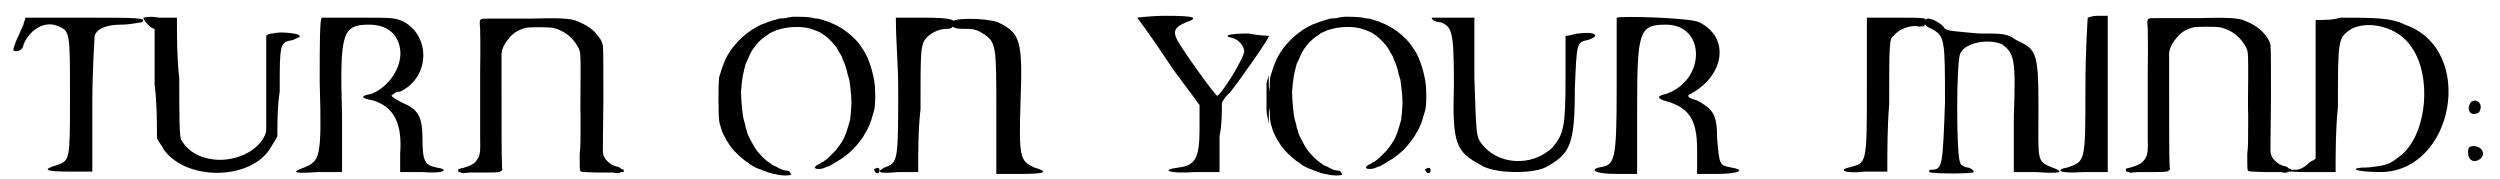 <?xml version='1.0' encoding='utf-8'?>
<svg xmlns="http://www.w3.org/2000/svg" xmlns:xlink="http://www.w3.org/1999/xlink" width="532px" height="38px" viewBox="0 0 5323 384" version="1.1">
<defs>
<path id="gl3584" d="M 24 24 C 19 33 14 48 9 57 C 0 81 0 81 9 81 C 19 81 24 72 24 67 C 38 33 72 14 100 28 C 124 38 124 43 124 177 C 124 316 124 316 96 326 C 62 336 72 340 124 340 C 139 340 158 340 172 340 C 172 292 172 244 172 196 C 172 120 177 52 177 48 C 182 33 201 24 235 24 C 254 24 273 19 278 19 C 292 9 268 9 153 9 C 115 9 72 9 28 9 C 28 14 24 19 24 24 z" fill="black"/><!-- width=288 height=350 -->
<path id="gl3585" d="M 4 4 C 4 9 9 14 14 19 C 19 24 24 28 28 28 C 28 67 28 110 28 148 C 33 187 33 225 33 264 C 38 273 43 278 48 288 C 96 355 235 355 278 283 C 283 273 288 268 292 259 C 292 225 292 196 297 163 C 297 57 297 57 326 52 C 331 48 340 48 340 43 C 340 38 297 33 283 38 C 278 38 273 38 268 43 C 268 76 268 110 268 144 C 268 177 268 211 268 244 C 268 254 264 259 259 268 C 220 321 120 326 86 268 C 81 264 81 220 81 134 C 76 91 76 48 76 4 C 62 4 52 4 38 4 C 19 0 4 4 4 4 z" fill="black"/><!-- width=350 height=345 -->
<path id="gl3586" d="M 62 4 C 57 4 57 57 57 144 C 62 307 57 312 24 326 C -5 336 0 340 52 336 C 72 336 86 336 105 336 C 105 292 105 254 105 211 C 100 38 105 19 163 19 C 201 19 225 38 230 72 C 235 110 206 153 168 168 C 144 172 144 177 172 182 C 216 196 235 230 230 297 C 230 312 230 321 230 336 C 244 336 264 336 278 336 C 321 340 340 331 307 326 C 283 321 278 312 278 264 C 278 216 268 201 235 187 C 225 182 216 177 211 172 C 216 168 220 163 230 163 C 292 134 297 48 240 14 C 220 4 216 4 144 4 C 100 4 67 4 62 4 z" fill="black"/><!-- width=331 height=345 -->
<path id="gl3587" d="M 161 27 C 125 27 86 27 72 27 C 52 27 52 26 54 49 C 54 60 55 80 54 145 C 54 223 54 237 54 286 C 55 319 53 325 43 336 C 36 342 33 343 18 348 C 7 350 6 351 7 354 C 7 357 7 357 9 357 C 10 357 13 358 13 358 C 15 359 16 360 21 359 C 23 359 30 358 34 358 C 39 358 43 358 44 358 C 44 358 55 358 69 358 C 96 358 97 357 100 354 C 100 354 101 353 102 352 C 101 349 101 346 101 342 C 100 324 100 267 100 163 C 100 138 100 114 100 111 C 99 97 103 85 114 72 C 124 58 135 52 151 47 C 159 45 202 45 211 47 C 236 53 255 69 266 91 C 270 101 270 100 270 156 C 270 182 269 219 270 239 C 270 283 270 306 268 319 C 268 337 268 352 269 354 C 271 357 272 357 306 358 C 324 358 339 358 340 358 C 347 360 353 360 355 358 C 356 357 358 357 360 357 C 363 357 363 357 363 354 C 362 351 362 351 360 351 C 358 351 357 350 356 349 C 354 347 353 346 347 345 C 339 343 333 339 327 333 C 319 325 317 317 318 303 C 318 296 318 279 319 202 C 319 147 319 90 318 85 C 316 76 312 69 304 60 C 293 47 279 39 259 31 C 246 27 225 25 161 27 z" fill="black"/><!-- width=372 height=367 -->
<path id="gl3588" d="M 184 36 C 180 37 172 37 168 39 C 163 39 157 40 154 40 C 151 41 147 42 144 43 C 141 44 136 45 135 46 C 132 46 129 48 126 49 C 123 50 121 51 121 51 C 118 51 101 60 94 65 C 69 82 48 106 38 129 C 32 142 27 159 25 166 C 23 182 23 243 25 259 C 25 263 28 272 31 282 C 36 294 46 312 56 323 C 64 332 79 345 84 348 C 85 349 87 349 87 349 C 87 351 97 357 97 357 C 98 357 99 358 101 359 C 103 360 105 361 107 362 C 109 363 111 363 113 364 C 115 365 118 366 120 367 C 121 367 124 368 126 369 C 128 370 132 371 134 372 C 136 372 138 373 138 373 C 139 373 143 374 148 375 C 159 378 175 378 178 376 C 179 376 179 375 180 375 C 180 374 179 373 178 372 C 177 369 176 368 172 367 C 162 366 160 365 159 364 C 159 364 157 363 154 362 C 152 361 150 360 149 359 C 148 358 146 358 144 357 C 142 356 140 355 139 355 C 139 354 137 353 136 352 C 124 345 108 328 102 318 C 97 310 87 291 85 285 C 85 283 84 279 83 277 C 82 275 81 271 81 268 C 80 265 79 261 78 258 C 75 248 72 214 72 197 C 73 187 73 181 76 162 C 78 153 81 140 82 137 C 83 136 84 133 85 131 C 87 126 94 110 98 105 C 100 102 103 99 104 97 C 109 90 123 78 129 75 C 130 74 132 73 133 72 C 133 72 136 70 139 69 C 160 58 196 55 219 61 C 229 64 242 69 246 72 C 247 73 249 75 252 76 C 260 82 275 97 279 105 C 280 106 282 110 283 112 C 285 115 288 120 289 122 C 289 124 291 127 291 129 C 293 132 297 142 298 147 C 299 148 300 154 301 159 C 303 164 304 170 305 172 C 306 179 307 187 308 198 C 309 203 309 209 309 211 C 310 217 309 234 308 245 C 307 249 307 254 307 256 C 306 260 301 277 298 286 C 292 301 289 306 276 323 C 274 325 262 337 259 340 C 258 341 255 343 254 344 C 253 345 250 346 249 348 C 247 348 246 349 244 350 C 244 351 241 352 240 353 C 238 354 236 354 235 355 C 235 355 234 357 232 358 C 230 360 230 360 232 362 C 234 364 245 364 251 361 C 253 360 256 359 258 358 C 261 358 263 357 264 356 C 264 355 265 355 267 354 C 270 352 273 351 282 345 C 292 340 309 325 313 321 C 315 319 318 315 321 312 C 327 304 330 301 334 295 C 336 292 338 288 339 286 C 345 278 352 261 355 248 C 356 245 357 241 358 238 C 361 228 361 206 360 187 C 358 160 346 123 336 109 C 335 107 333 105 332 103 C 326 92 312 78 300 69 C 297 67 295 65 293 64 C 288 60 273 52 265 49 C 256 45 244 42 238 40 C 236 40 231 40 229 39 C 217 36 200 36 184 36 M 364 361 C 362 362 358 364 358 364 C 358 367 361 371 363 372 C 367 373 369 372 370 367 C 370 364 369 361 366 361 C 366 361 365 361 364 361 z" fill="black"/><!-- width=376 height=384 -->
<path id="gl3589" d="M 43 153 C 43 312 43 316 14 326 C -5 336 0 340 43 336 C 57 336 72 336 86 336 C 86 292 86 244 91 201 C 91 81 91 67 100 52 C 110 38 129 28 148 28 C 158 28 163 24 163 14 C 163 9 158 4 100 4 C 81 4 62 4 38 4 C 38 57 43 105 43 153 z" fill="black"/><!-- width=168 height=345 -->
<path id="gl3590" d="M 0 14 C 0 24 4 28 24 28 C 43 28 52 28 67 38 C 96 57 96 62 96 206 C 96 249 96 292 96 340 C 115 340 134 340 148 340 C 201 340 211 336 177 326 C 148 312 144 307 148 187 C 153 52 148 38 100 14 C 72 4 0 4 0 14 z" fill="black"/><!-- width=206 height=345 -->
<path id="gl3591" d="M 0 4 C 0 4 33 48 67 100 C 86 129 110 158 134 192 C 134 206 134 225 134 244 C 134 307 124 321 91 326 C 48 331 67 340 124 336 C 144 336 158 336 177 336 C 177 312 177 288 177 259 C 182 235 182 211 182 187 C 187 177 192 172 201 163 C 220 139 288 43 283 43 C 283 43 264 43 240 38 C 196 38 182 43 206 48 C 220 52 230 67 230 76 C 230 91 182 168 172 172 C 168 172 96 72 86 52 C 76 33 81 24 105 14 C 134 4 124 0 62 0 C 28 0 0 4 0 4 M 278 148 C 278 158 278 187 278 201 C 278 216 283 225 283 235 C 283 225 283 216 283 206 C 288 192 288 168 283 153 C 283 144 283 134 283 124 C 283 134 278 139 278 148 z" fill="black"/><!-- width=292 height=345 -->
<path id="gl3588" d="M 184 36 C 180 37 172 37 168 39 C 163 39 157 40 154 40 C 151 41 147 42 144 43 C 141 44 136 45 135 46 C 132 46 129 48 126 49 C 123 50 121 51 121 51 C 118 51 101 60 94 65 C 69 82 48 106 38 129 C 32 142 27 159 25 166 C 23 182 23 243 25 259 C 25 263 28 272 31 282 C 36 294 46 312 56 323 C 64 332 79 345 84 348 C 85 349 87 349 87 349 C 87 351 97 357 97 357 C 98 357 99 358 101 359 C 103 360 105 361 107 362 C 109 363 111 363 113 364 C 115 365 118 366 120 367 C 121 367 124 368 126 369 C 128 370 132 371 134 372 C 136 372 138 373 138 373 C 139 373 143 374 148 375 C 159 378 175 378 178 376 C 179 376 179 375 180 375 C 180 374 179 373 178 372 C 177 369 176 368 172 367 C 162 366 160 365 159 364 C 159 364 157 363 154 362 C 152 361 150 360 149 359 C 148 358 146 358 144 357 C 142 356 140 355 139 355 C 139 354 137 353 136 352 C 124 345 108 328 102 318 C 97 310 87 291 85 285 C 85 283 84 279 83 277 C 82 275 81 271 81 268 C 80 265 79 261 78 258 C 75 248 72 214 72 197 C 73 187 73 181 76 162 C 78 153 81 140 82 137 C 83 136 84 133 85 131 C 87 126 94 110 98 105 C 100 102 103 99 104 97 C 109 90 123 78 129 75 C 130 74 132 73 133 72 C 133 72 136 70 139 69 C 160 58 196 55 219 61 C 229 64 242 69 246 72 C 247 73 249 75 252 76 C 260 82 275 97 279 105 C 280 106 282 110 283 112 C 285 115 288 120 289 122 C 289 124 291 127 291 129 C 293 132 297 142 298 147 C 299 148 300 154 301 159 C 303 164 304 170 305 172 C 306 179 307 187 308 198 C 309 203 309 209 309 211 C 310 217 309 234 308 245 C 307 249 307 254 307 256 C 306 260 301 277 298 286 C 292 301 289 306 276 323 C 274 325 262 337 259 340 C 258 341 255 343 254 344 C 253 345 250 346 249 348 C 247 348 246 349 244 350 C 244 351 241 352 240 353 C 238 354 236 354 235 355 C 235 355 234 357 232 358 C 230 360 230 360 232 362 C 234 364 245 364 251 361 C 253 360 256 359 258 358 C 261 358 263 357 264 356 C 264 355 265 355 267 354 C 270 352 273 351 282 345 C 292 340 309 325 313 321 C 315 319 318 315 321 312 C 327 304 330 301 334 295 C 336 292 338 288 339 286 C 345 278 352 261 355 248 C 356 245 357 241 358 238 C 361 228 361 206 360 187 C 358 160 346 123 336 109 C 335 107 333 105 332 103 C 326 92 312 78 300 69 C 297 67 295 65 293 64 C 288 60 273 52 265 49 C 256 45 244 42 238 40 C 236 40 231 40 229 39 C 217 36 200 36 184 36 M 364 361 C 362 362 358 364 358 364 C 358 367 361 371 363 372 C 367 373 369 372 370 367 C 370 364 369 361 366 361 C 366 361 365 361 364 361 z" fill="black"/><!-- width=376 height=384 -->
<path id="gl3592" d="M 4 4 C 4 9 14 14 24 14 C 48 24 52 33 52 148 C 48 278 57 292 110 321 C 139 340 220 340 249 326 C 302 297 312 278 312 158 C 316 57 316 57 340 52 C 369 43 355 33 321 38 C 312 38 302 43 292 43 C 292 72 292 105 292 134 C 292 240 288 254 264 283 C 220 326 144 321 110 273 C 100 259 100 254 96 134 C 96 91 96 48 96 4 C 81 4 67 4 52 4 C 28 4 4 4 4 4 z" fill="black"/><!-- width=364 height=350 -->
<path id="gl3593" d="M 52 4 C 52 4 52 72 52 153 C 52 316 48 321 14 326 C -5 331 4 340 52 340 C 67 340 81 340 96 340 C 96 292 96 244 96 201 C 96 33 100 19 158 19 C 244 19 244 139 158 168 C 139 172 139 177 153 182 C 206 196 225 220 225 288 C 225 307 225 321 225 340 C 240 340 254 340 268 340 C 316 340 331 331 297 326 C 273 321 273 321 268 264 C 268 211 259 201 225 182 C 206 177 201 172 211 168 C 283 129 297 48 230 14 C 211 4 62 0 52 4 z" fill="black"/><!-- width=321 height=345 -->
<path id="gl3594" d="M 52 158 C 52 326 52 321 14 331 C -10 336 4 345 48 340 C 67 340 81 340 96 340 C 96 292 96 244 100 196 C 100 67 100 52 110 48 C 120 33 148 24 163 28 C 177 28 177 28 177 19 C 182 9 182 9 115 9 C 96 9 72 9 52 9 C 52 57 52 105 52 158 z" fill="black"/><!-- width=187 height=350 -->
<path id="gl3595" d="M 4 14 C 4 19 9 24 19 28 C 48 43 48 52 48 187 C 43 321 43 331 19 331 C 14 331 14 331 14 336 C 19 340 110 340 110 336 C 110 331 100 326 96 326 C 91 326 81 321 81 316 C 72 307 72 96 81 81 C 91 57 144 48 172 62 C 196 81 201 91 196 216 C 196 259 196 297 196 336 C 216 336 230 336 244 336 C 297 340 307 336 278 326 C 244 312 249 312 249 196 C 249 76 244 72 201 52 C 182 38 172 38 120 38 C 67 33 57 33 48 28 C 43 19 33 14 24 9 C 9 4 9 4 4 14 z" fill="black"/><!-- width=302 height=345 -->
<path id="gl3596" d="M 62 4 C 62 4 57 72 57 153 C 57 316 57 312 19 326 C -10 331 0 340 52 336 C 67 336 86 336 105 336 C 105 278 105 225 105 168 C 105 115 105 57 105 0 C 100 0 91 0 81 0 C 72 0 62 4 62 4 z" fill="black"/><!-- width=120 height=345 -->
<path id="gl3587" d="M 161 27 C 125 27 86 27 72 27 C 52 27 52 26 54 49 C 54 60 55 80 54 145 C 54 223 54 237 54 286 C 55 319 53 325 43 336 C 36 342 33 343 18 348 C 7 350 6 351 7 354 C 7 357 7 357 9 357 C 10 357 13 358 13 358 C 15 359 16 360 21 359 C 23 359 30 358 34 358 C 39 358 43 358 44 358 C 44 358 55 358 69 358 C 96 358 97 357 100 354 C 100 354 101 353 102 352 C 101 349 101 346 101 342 C 100 324 100 267 100 163 C 100 138 100 114 100 111 C 99 97 103 85 114 72 C 124 58 135 52 151 47 C 159 45 202 45 211 47 C 236 53 255 69 266 91 C 270 101 270 100 270 156 C 270 182 269 219 270 239 C 270 283 270 306 268 319 C 268 337 268 352 269 354 C 271 357 272 357 306 358 C 324 358 339 358 340 358 C 347 360 353 360 355 358 C 356 357 358 357 360 357 C 363 357 363 357 363 354 C 362 351 362 351 360 351 C 358 351 357 350 356 349 C 354 347 353 346 347 345 C 339 343 333 339 327 333 C 319 325 317 317 318 303 C 318 296 318 279 319 202 C 319 147 319 90 318 85 C 316 76 312 69 304 60 C 293 47 279 39 259 31 C 246 27 225 25 161 27 z" fill="black"/><!-- width=372 height=367 -->
<path id="gl3597" d="M 115 4 C 100 9 81 9 62 9 C 62 57 62 110 62 158 C 62 206 62 259 62 307 C 57 312 52 312 48 316 C 38 326 28 331 19 331 C 9 331 4 331 4 331 C 4 336 19 336 52 336 C 72 336 86 336 105 336 C 105 292 105 244 110 196 C 110 48 110 48 139 28 C 177 9 240 24 268 67 C 312 129 302 249 249 297 C 220 321 216 321 177 326 C 129 326 144 336 201 336 C 360 336 408 72 254 19 C 225 4 187 4 115 4 z" fill="black"/><!-- width=360 height=350 -->
<path id="gl3598" d="M 9 14 C 4 24 9 38 24 33 C 28 33 33 28 33 19 C 33 4 14 0 9 14 M 9 105 C 4 110 4 129 14 134 C 24 139 38 129 38 120 C 38 105 19 100 9 105 z" fill="black"/><!-- width=48 height=144 -->
</defs>
<use xlink:href="#gl3584" x="0" y="29"/>
<use xlink:href="#gl3585" x="278" y="34"/>
<use xlink:href="#gl3586" x="604" y="34"/>
<use xlink:href="#gl3587" x="952" y="13"/>
<use xlink:href="#gl3588" x="1495" y="0"/>
<use xlink:href="#gl3589" x="1862" y="34"/>
<use xlink:href="#gl3590" x="2020" y="34"/>
<use xlink:href="#gl3591" x="2419" y="34"/>
<use xlink:href="#gl3588" x="2680" y="0"/>
<use xlink:href="#gl3592" x="3048" y="34"/>
<use xlink:href="#gl3593" x="3398" y="34"/>
<use xlink:href="#gl3594" x="3936" y="29"/>
<use xlink:href="#gl3595" x="4108" y="34"/>
<use xlink:href="#gl3596" x="4401" y="34"/>
<use xlink:href="#gl3587" x="4538" y="12"/>
<use xlink:href="#gl3597" x="4891" y="34"/>
<use xlink:href="#gl3598" x="5275" y="211"/>
</svg>
